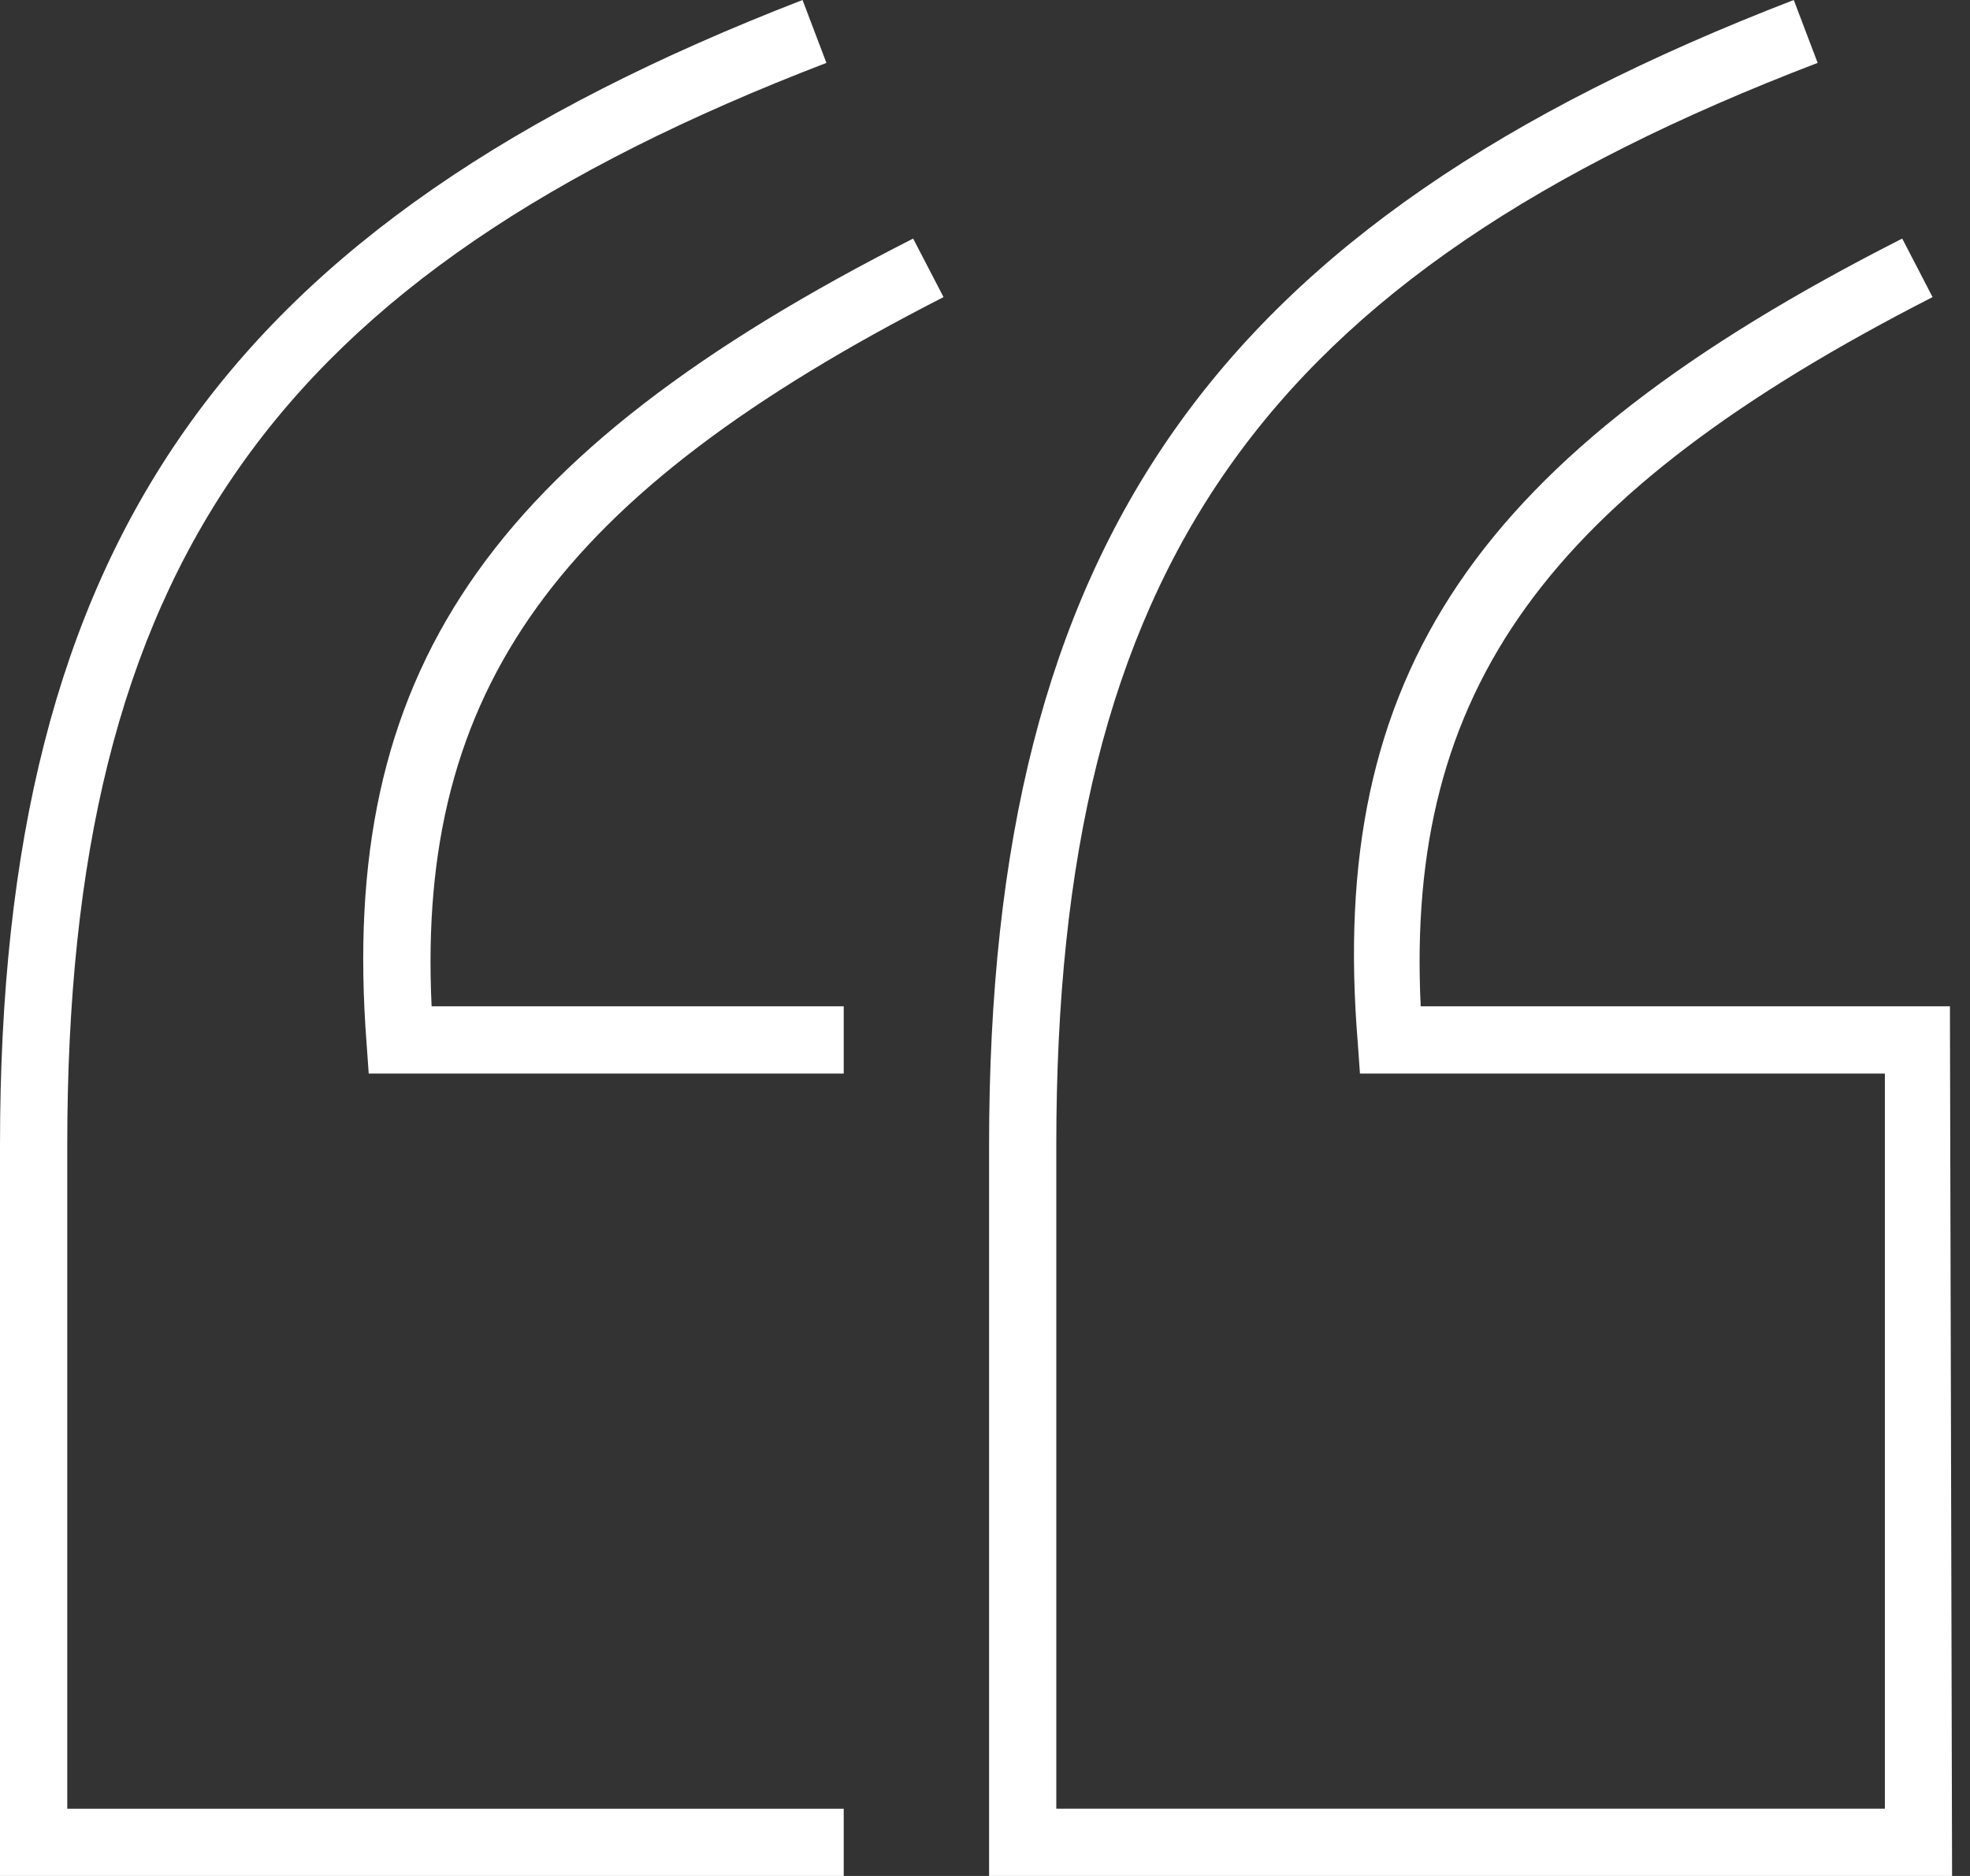 <svg width="42" height="40" viewBox="0 0 42 40" fill="none" xmlns="http://www.w3.org/2000/svg">
<rect x="0" y="0" width="42" height="40" fill="#333333" stroke="none"/>
<path d="M17.988 40H0V24.416C0 11.561 4.809 4.763 17.11 0L17.619 1.341C5.827 5.873 1.434 12.116 1.434 24.416V38.567H17.988L17.988 40ZM17.988 22.89H7.861L7.815 22.243C7.214 14.382 10.358 9.711 19.468 5.087L20.116 6.335C11.884 10.543 8.879 14.705 9.202 21.457H17.988L17.988 22.89ZM41.618 40H21.087V24.416C21.087 11.561 25.896 4.763 38.243 0L38.752 1.341C26.913 5.873 22.52 12.115 22.52 24.416V38.566H40.185L40.185 22.89H28.994L28.948 22.243C28.3 14.381 31.445 9.711 40.555 5.087L41.202 6.335C32.971 10.543 29.965 14.705 30.289 21.457H41.572L41.618 40Z" fill="white"/>
</svg>

